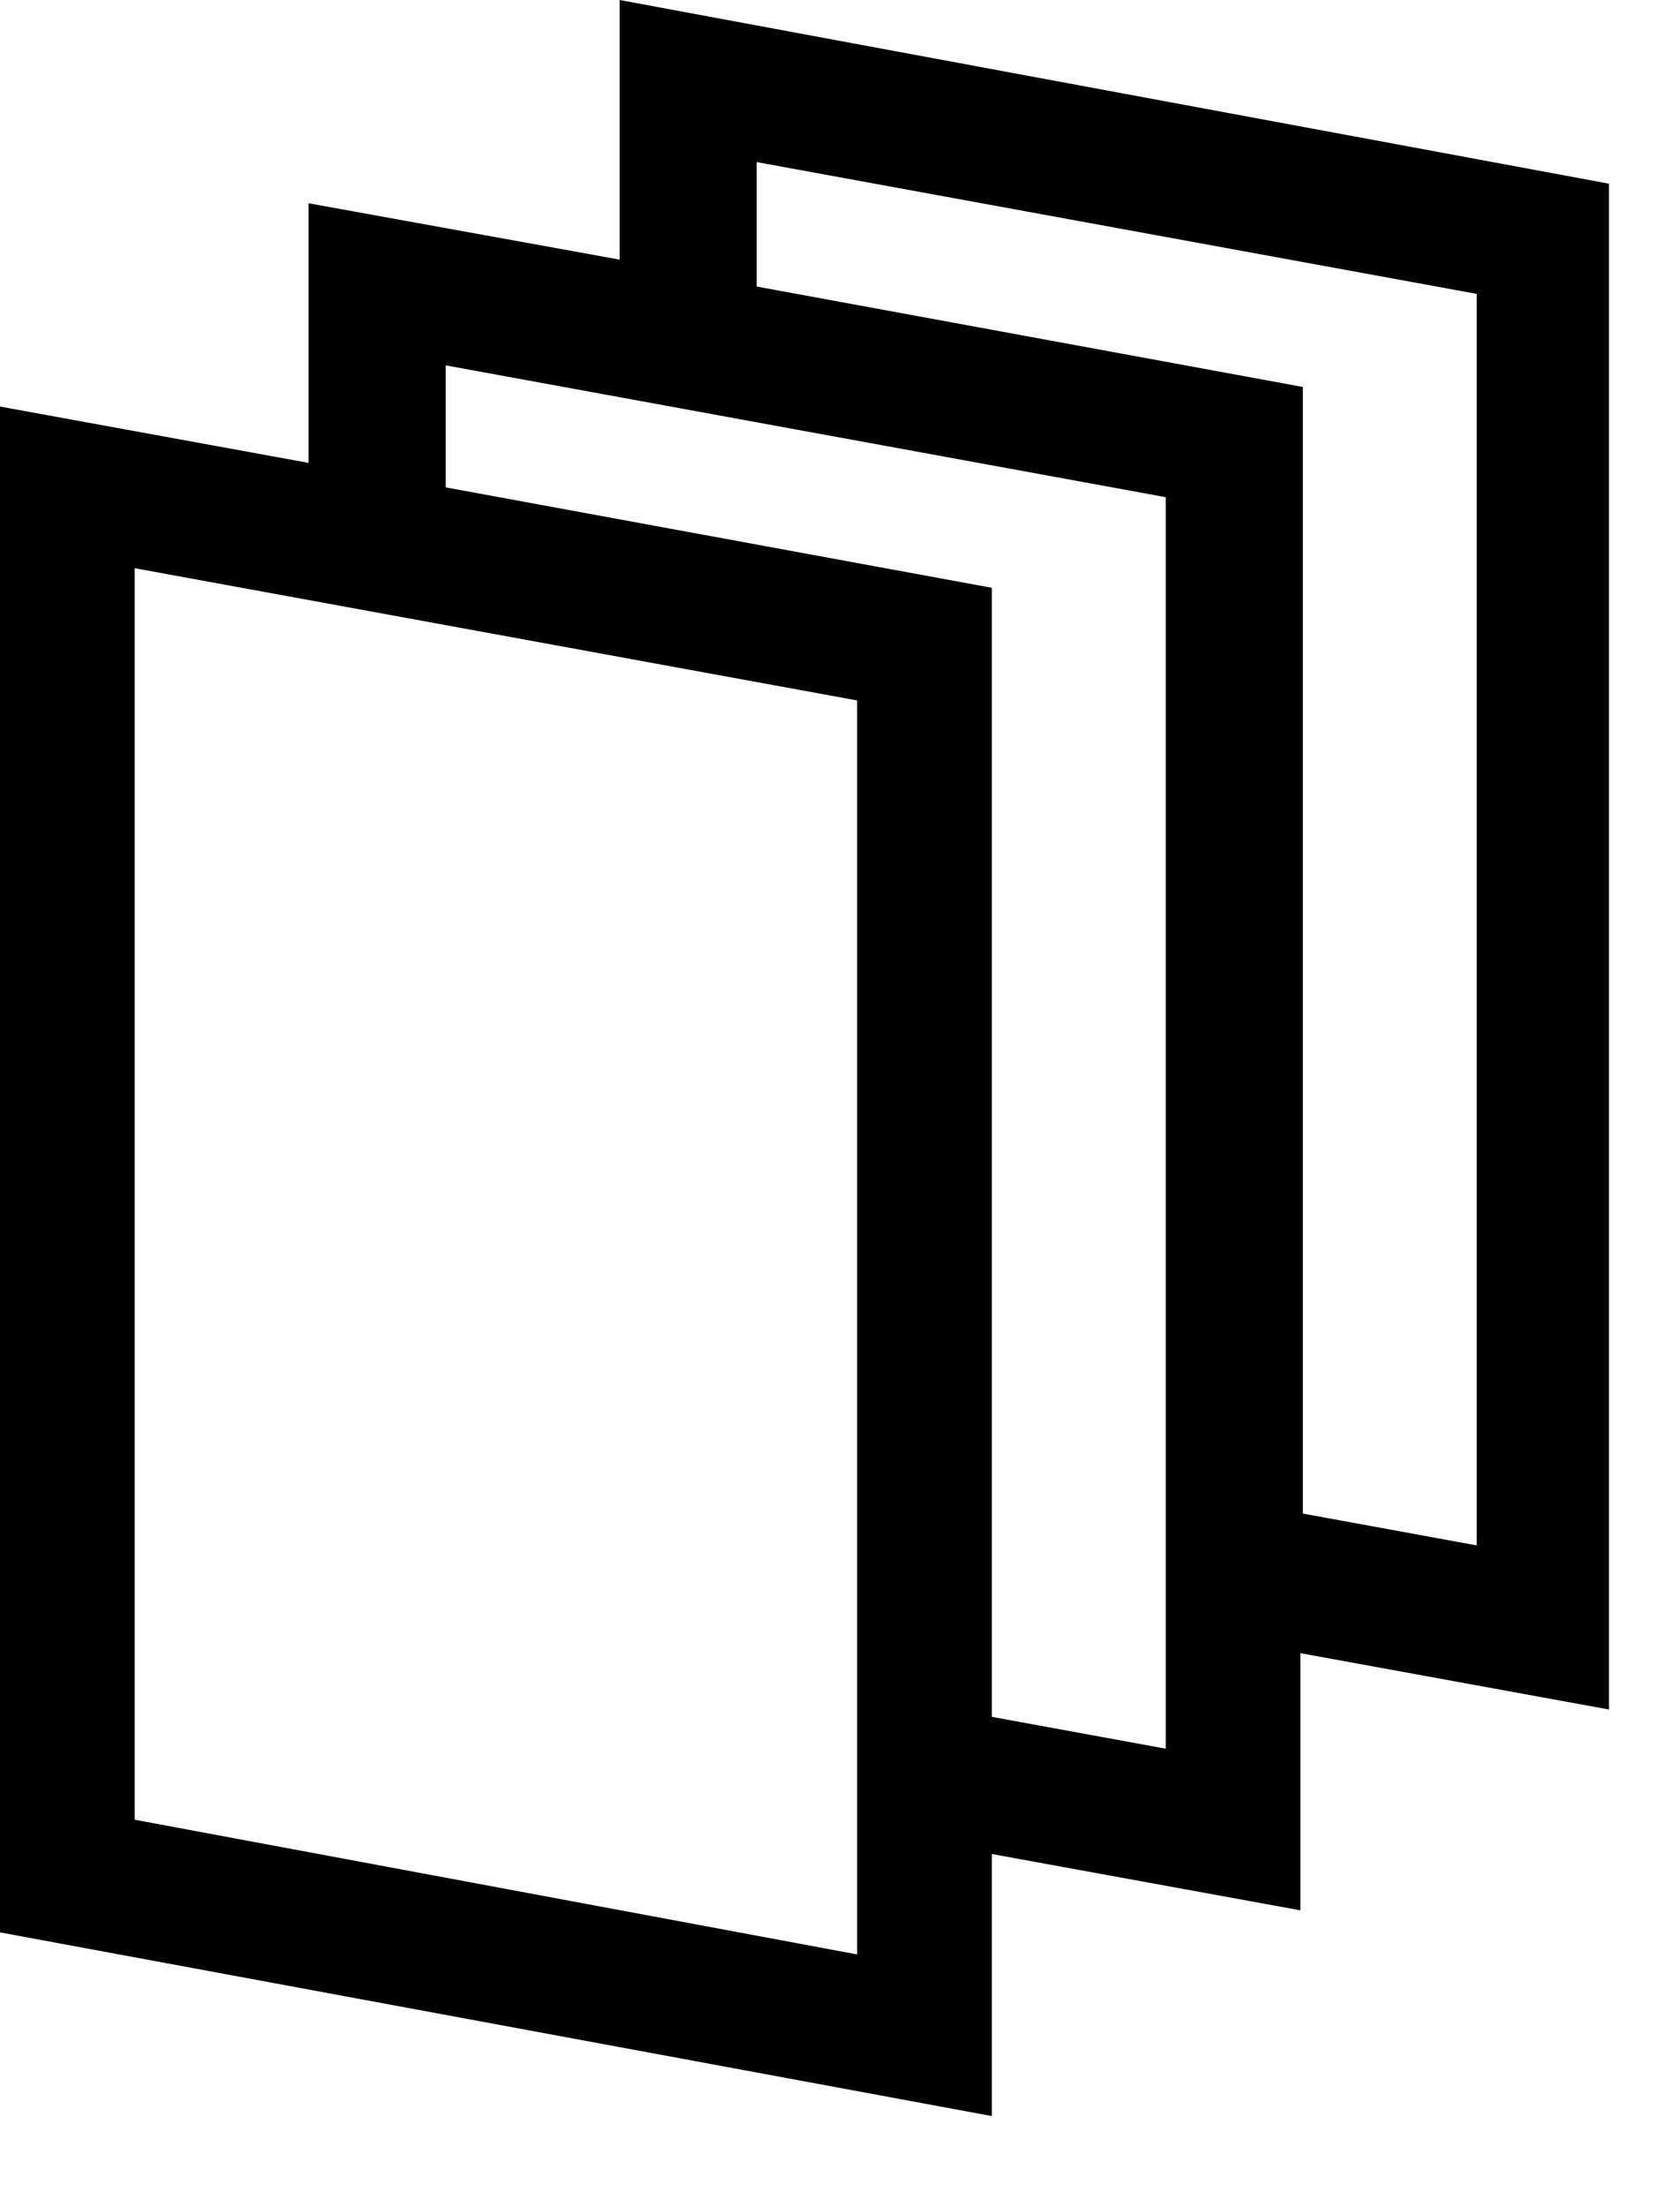 <?xml version="1.0" encoding="UTF-8"?> <svg xmlns="http://www.w3.org/2000/svg" viewBox="0 0 68.6 90.1"> <path d="M40.5 75.7L53.1 78V67.5l12.6 2.3V7.5L25.3 0v10.6L12.6 8.3v10.6L0 16.6v62.3l40.5 7.5V75.7zM30.8 6.6L60.3 12v51.1l-7.1-1.3v-46l-22.3-4.1V6.6zm-12.7 8.3l29.5 5.4v51.1l-7.1-1.3V24l-22.3-4.1v-5zM35 79.8L5.5 74.3V23.2L35 28.6v51.2z"></path> <path fill="none" d="M-9.4 0h84.3v141.9H-9.4z"></path> </svg> 